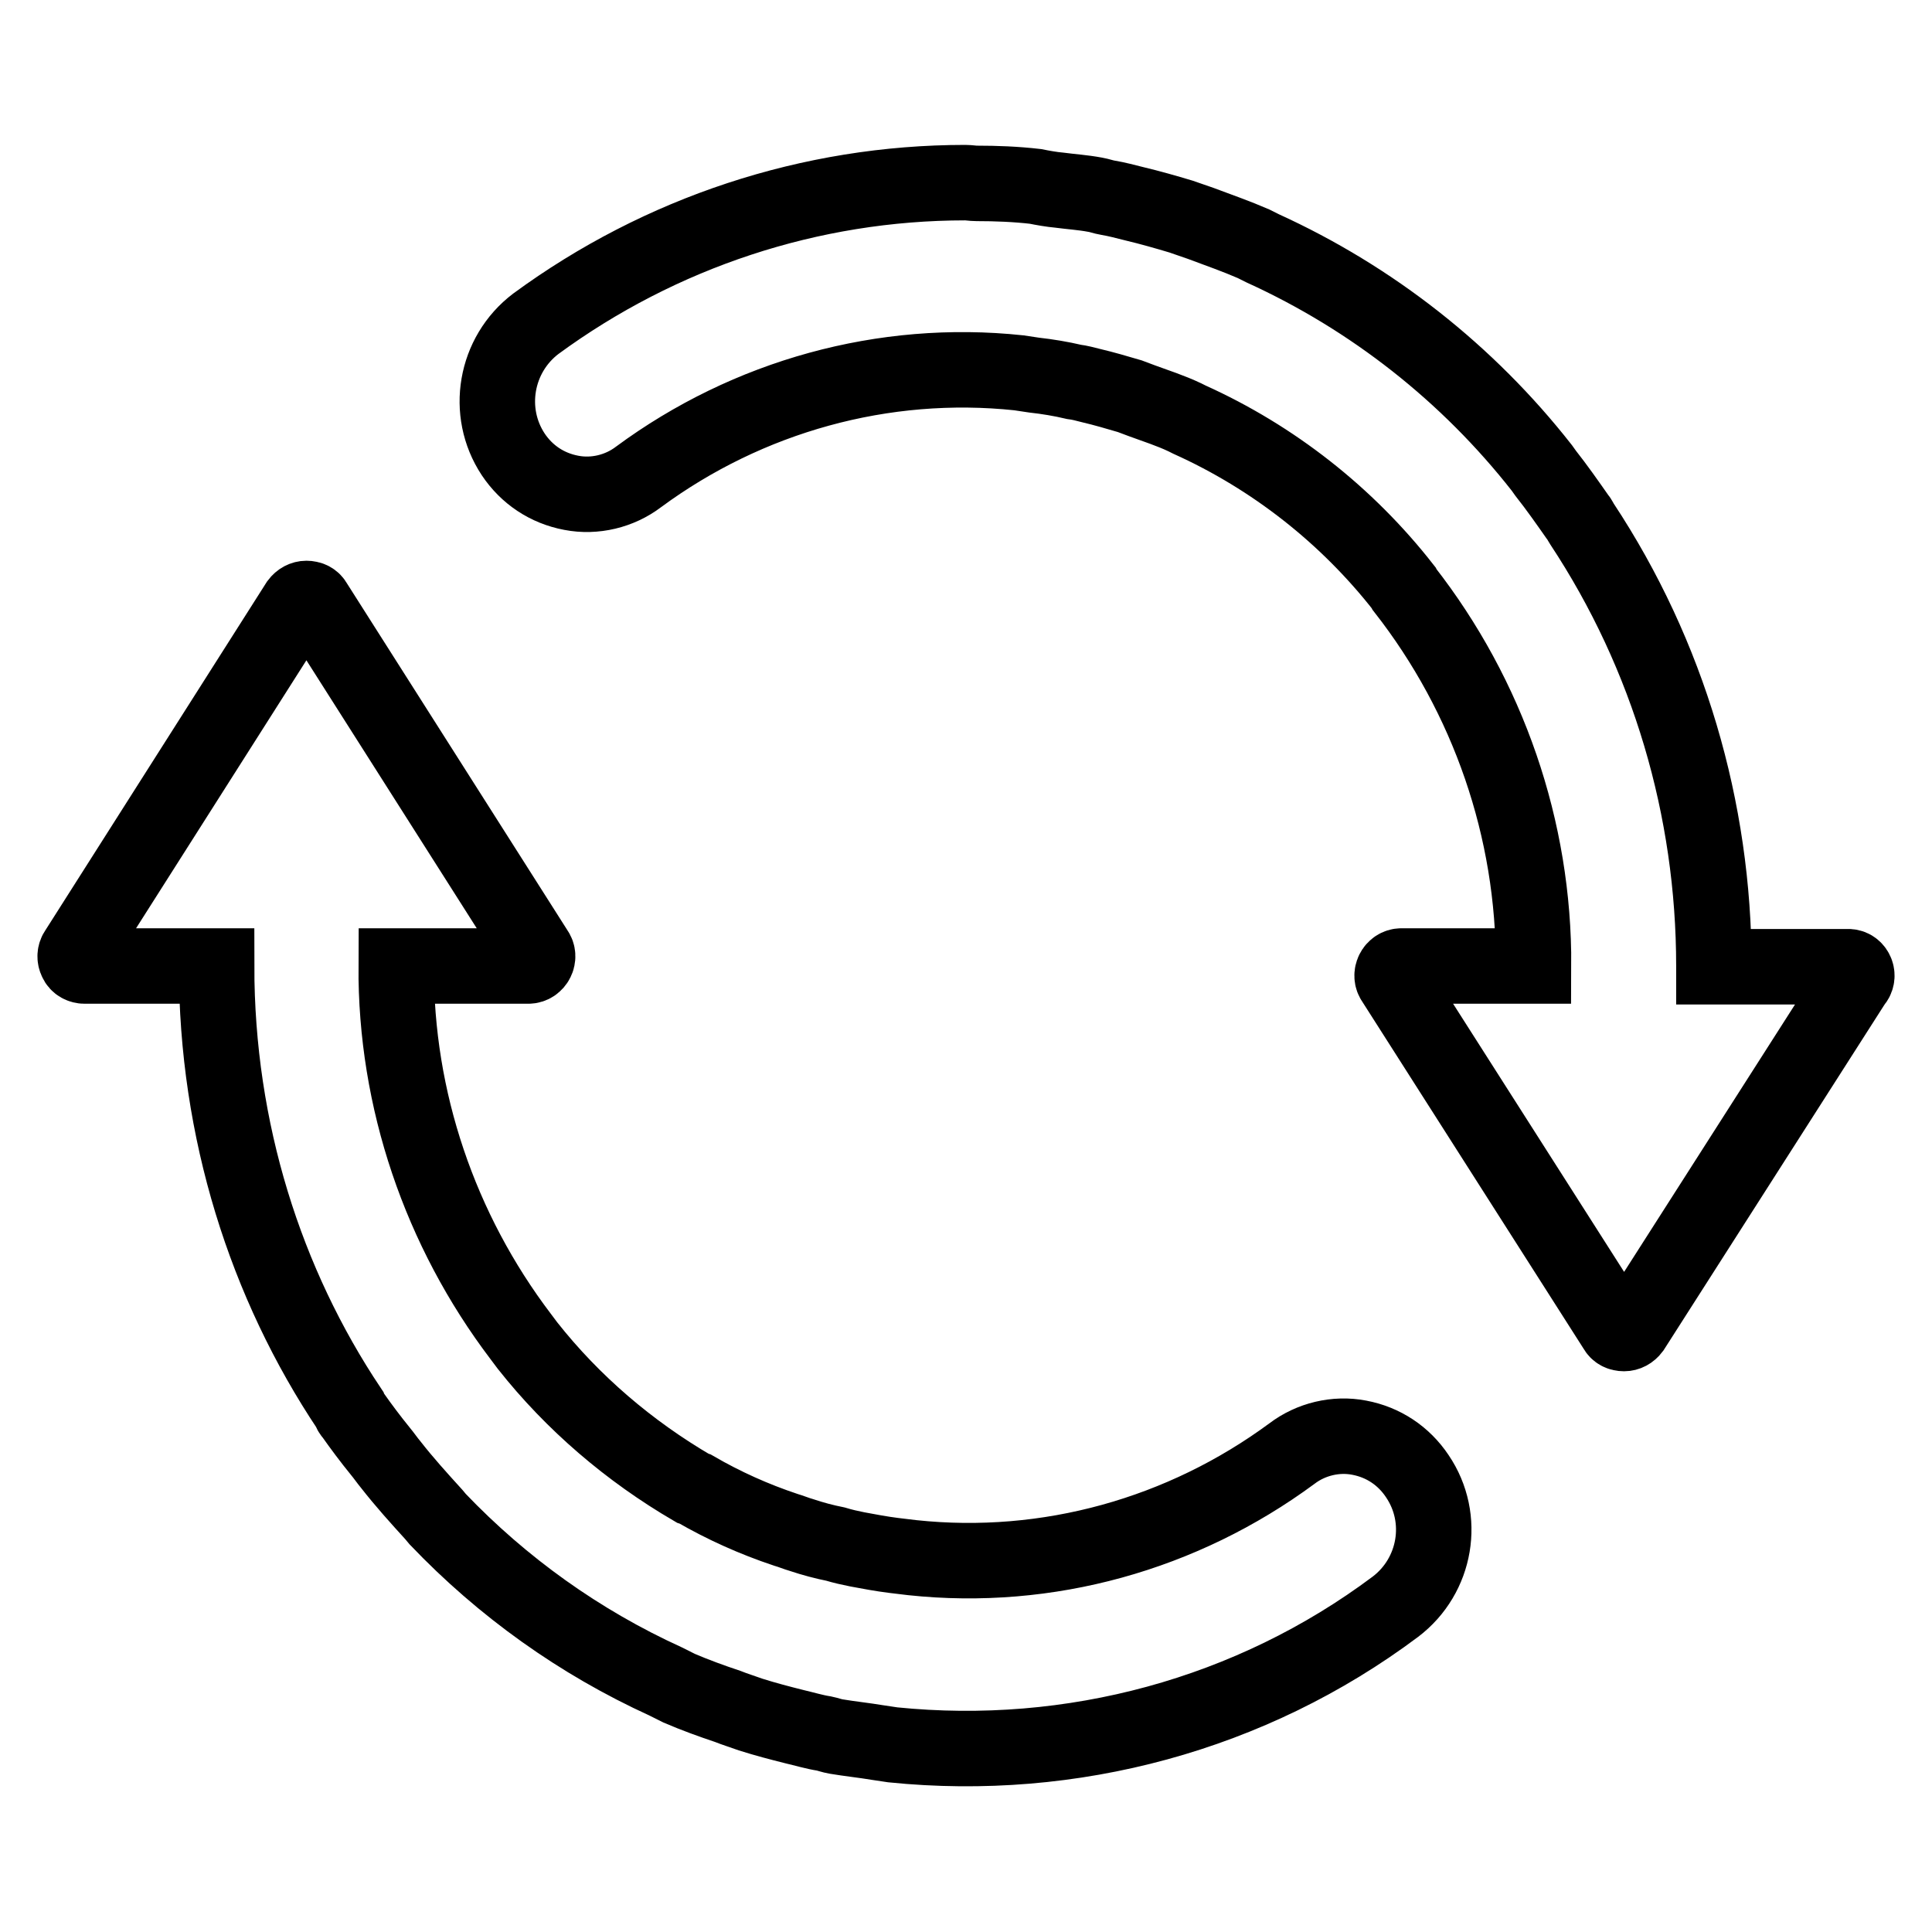 <?xml version="1.0" encoding="utf-8"?>
<!-- Svg Vector Icons : http://www.onlinewebfonts.com/icon -->
<!DOCTYPE svg PUBLIC "-//W3C//DTD SVG 1.1//EN" "http://www.w3.org/Graphics/SVG/1.1/DTD/svg11.dtd">
<svg version="1.1" xmlns="http://www.w3.org/2000/svg" xmlns:xlink="http://www.w3.org/1999/xlink" x="0px" y="0px" viewBox="0 0 256 256" enable-background="new 0 0 256 256" xml:space="preserve">
<g> <path stroke-width="10" fill-opacity="0" stroke="#000000"  d="M171.2,192.6c-14.5,10.7-32.4,15.7-50.3,13.8c-0.8-0.1-1.6-0.2-2.5-0.3c-1.6-0.2-3.2-0.5-4.8-0.8 c-1-0.2-1.9-0.4-2.9-0.7c-1.5-0.3-3-0.7-4.5-1.2c-0.7-0.2-1.4-0.5-2.1-0.7c-4.2-1.4-8.2-3.2-12-5.4l-0.3-0.1 c-8.4-4.9-15.9-11.3-21.9-18.9c-0.3-0.4-0.6-0.8-0.9-1.2c-10.7-14.1-16.6-31.4-16.5-49.1H70c0.5,0,0.9-0.3,1.1-0.7 c0.2-0.4,0.2-0.9-0.1-1.3L41.7,79.9c-0.2-0.4-0.6-0.6-1.1-0.6c-0.4,0-0.8,0.2-1.1,0.6L10.2,126c-0.3,0.4-0.3,0.9-0.1,1.3 c0.2,0.5,0.7,0.7,1.1,0.7h17.5c0,21.8,6.5,42.1,17.6,58.7c0.1,0.3,0.2,0.5,0.4,0.7c1.2,1.7,2.4,3.3,3.7,4.9 c0.5,0.6,0.9,1.2,1.4,1.8c1.8,2.3,3.7,4.4,5.7,6.6l0.5,0.6c8.6,9,18.8,16.3,30.2,21.5l1.8,0.9c2.1,0.9,4.3,1.7,6.4,2.4 c1,0.4,2,0.7,3.1,1.1c1.9,0.6,3.8,1.1,5.8,1.6c1.3,0.3,2.6,0.7,3.9,0.9c0.5,0.1,1,0.3,1.6,0.4c1.8,0.3,3.7,0.5,5.5,0.8l2,0.3 c23.7,2.4,47.5-4,66.6-18.3c5.4-4.1,6.7-11.7,2.9-17.3c-1.8-2.7-4.5-4.5-7.7-5.1C177,189.9,173.7,190.7,171.2,192.6L171.2,192.6z  M227.1,128c0-20.8-6-41.2-17.5-58.6c-0.2-0.3-0.3-0.6-0.5-0.8c-1.4-2-2.8-4-4.3-5.9l-0.5-0.7c-9.8-12.5-22.5-22.5-37-29.1 c-0.4-0.2-0.8-0.4-1.2-0.6c-2.3-1-4.6-1.8-7-2.7c-0.9-0.3-1.7-0.6-2.6-0.9c-2-0.6-4.1-1.2-6.2-1.7c-1.2-0.3-2.3-0.6-3.5-0.8 c-0.6-0.1-1.1-0.3-1.7-0.4c-1.6-0.3-3.2-0.4-4.7-0.6c-1.1-0.1-2.2-0.3-3.2-0.5c-2.6-0.3-5.2-0.4-7.8-0.4c-0.5,0-1-0.1-1.5-0.1 c-20.5,0-40.4,6.6-56.9,18.7c-5.4,4.1-6.7,11.7-3,17.3c1.8,2.7,4.5,4.5,7.7,5.1c3.1,0.6,6.4-0.2,8.9-2.1 c14.5-10.7,32.5-15.7,50.4-13.8l2,0.3c1.8,0.2,3.6,0.5,5.3,0.9c0.8,0.1,1.5,0.3,2.3,0.5c1.7,0.4,3.4,0.9,5.1,1.4l1.6,0.6 c1.9,0.7,3.8,1.3,5.7,2.2l0.6,0.3c11.1,5,20.9,12.7,28.4,22.3l0.1,0.2c11.1,14.2,17.2,31.8,17.1,49.9h-17.5c-0.5,0-0.9,0.3-1.1,0.7 c-0.2,0.4-0.2,0.9,0.1,1.3l29.4,46.1c0.2,0.4,0.6,0.6,1.1,0.6c0.4,0,0.8-0.2,1.1-0.6l29.4-46c0,0,0.1-0.1,0.1-0.1 c0.6-0.8,0-2-1-1.9H227.1z"/></g>
</svg>